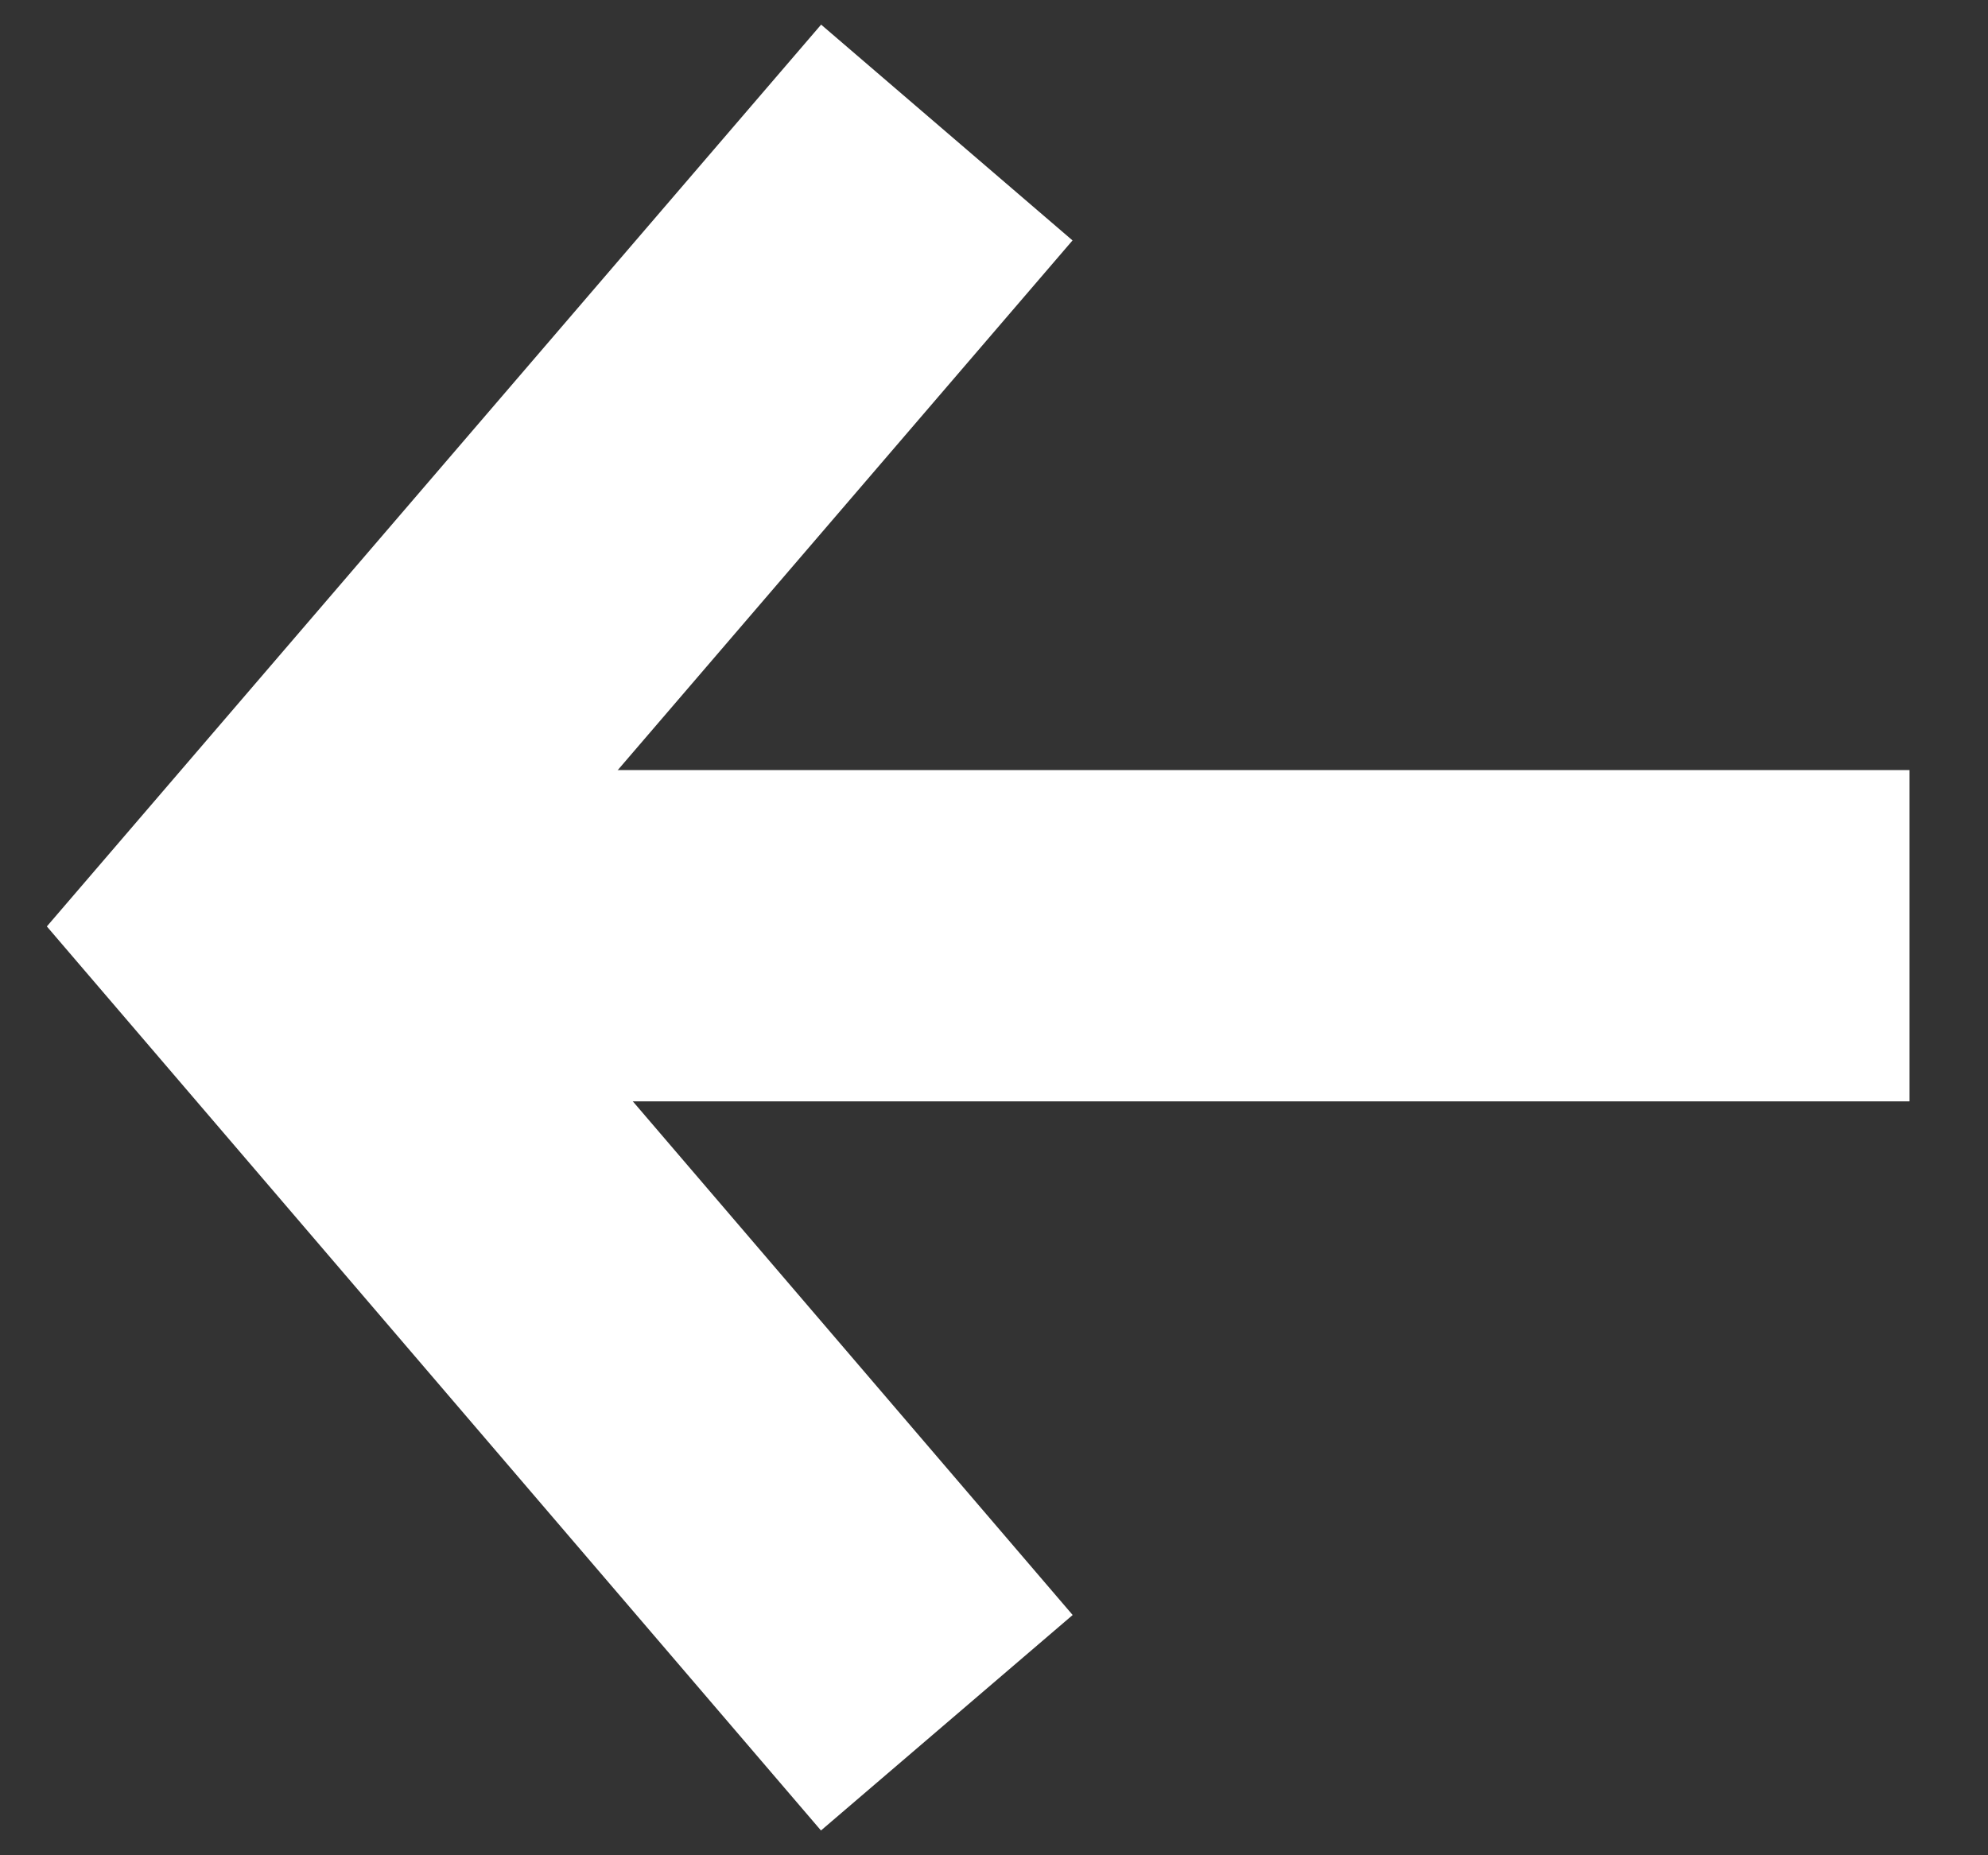 <svg width="15" height="14" viewBox="0 0 15 14" fill="none" xmlns="http://www.w3.org/2000/svg">
<rect x="0" y="0" width="15" height="14" fill="#333333" stroke="none"/>
<path d="M14.408 7.061L2.783 7.061" stroke="white" stroke-width="2.5" stroke-miterlimit="10"/>
<path d="M7.144 1L2 6.992L7.144 13" stroke="white" stroke-width="2.5" stroke-miterlimit="10"/>
</svg>
